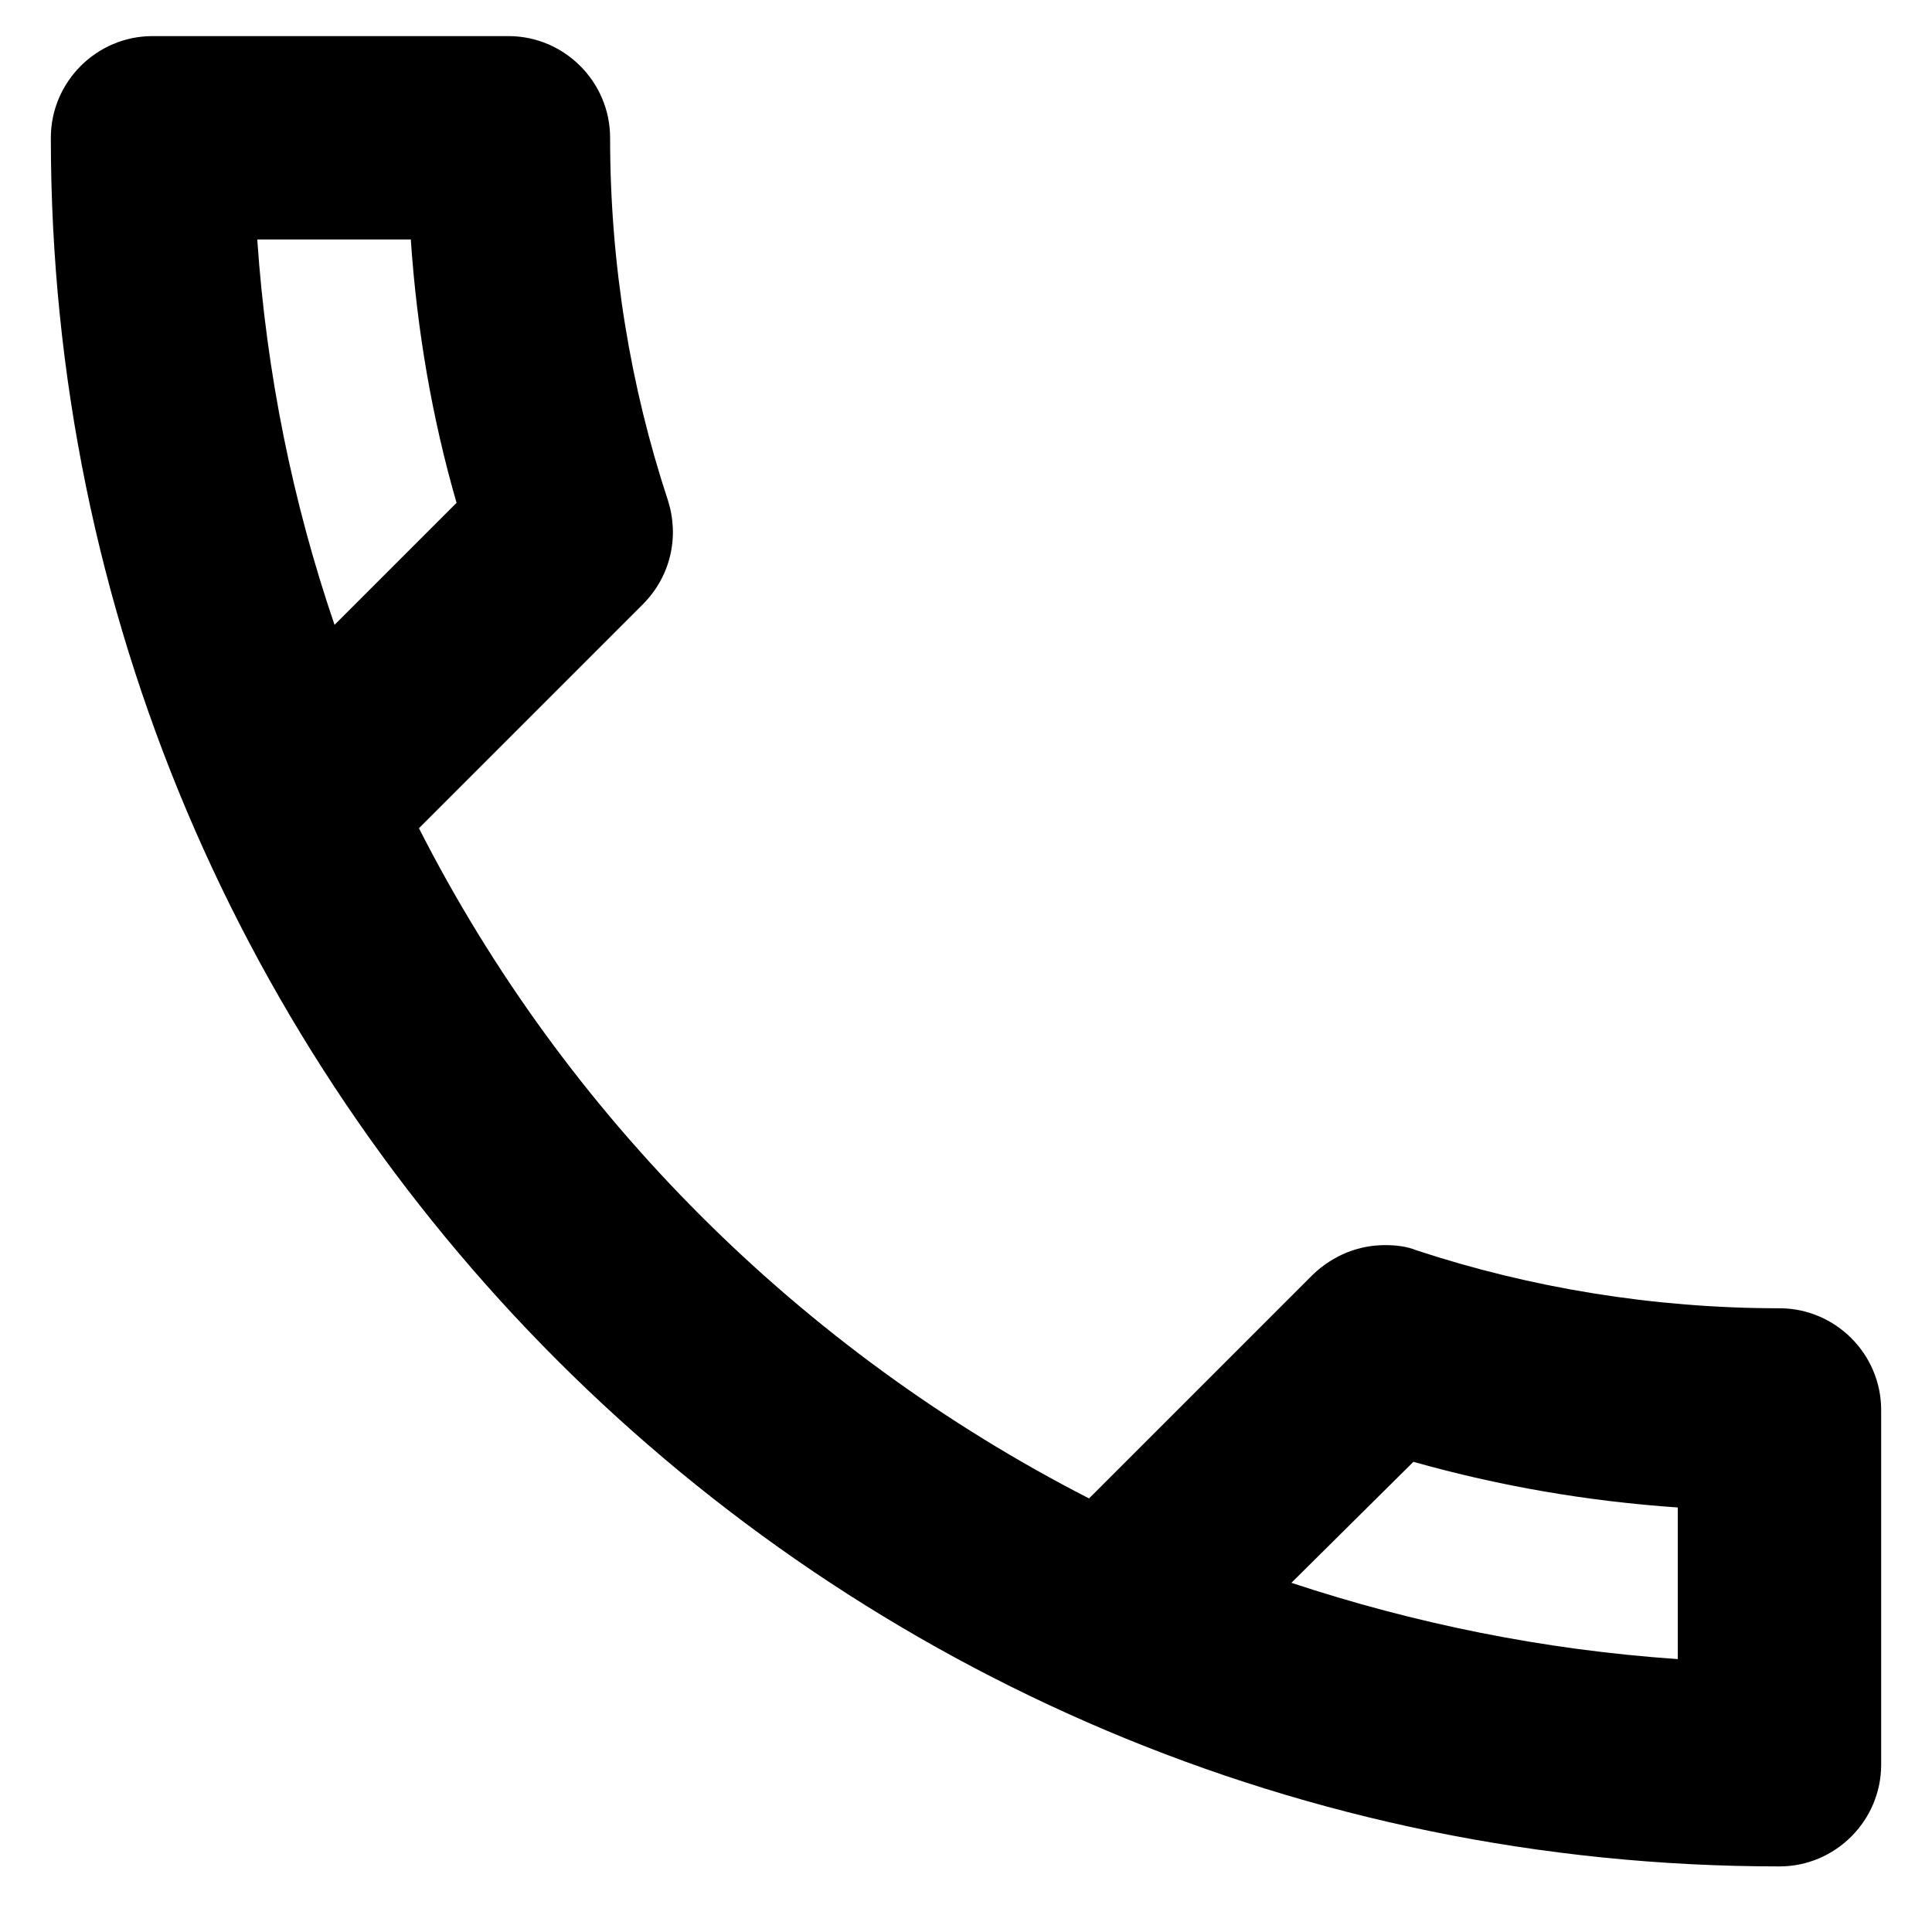 <svg width="19" height="19" viewBox="0 0 19 19" fill="none" xmlns="http://www.w3.org/2000/svg">
<path d="M4.04 2.355C4.1 3.245 4.25 4.115 4.49 4.945L3.29 6.145C2.88 4.945 2.62 3.675 2.53 2.355H4.04ZM13.9 14.376C14.75 14.616 15.62 14.765 16.5 14.825V16.316C15.18 16.226 13.91 15.966 12.7 15.566L13.9 14.376ZM5 0.355H1.5C0.95 0.355 0.5 0.805 0.5 1.355C0.5 10.745 8.11 18.355 17.5 18.355C18.05 18.355 18.5 17.905 18.5 17.355V13.866C18.5 13.316 18.05 12.866 17.5 12.866C16.26 12.866 15.05 12.665 13.93 12.296C13.83 12.255 13.72 12.245 13.62 12.245C13.36 12.245 13.11 12.345 12.91 12.536L10.71 14.736C7.88 13.286 5.56 10.976 4.12 8.145L6.32 5.945C6.6 5.665 6.68 5.275 6.57 4.925C6.2 3.805 6 2.605 6 1.355C6 0.805 5.55 0.355 5 0.355Z" fill="black"/>
</svg>
